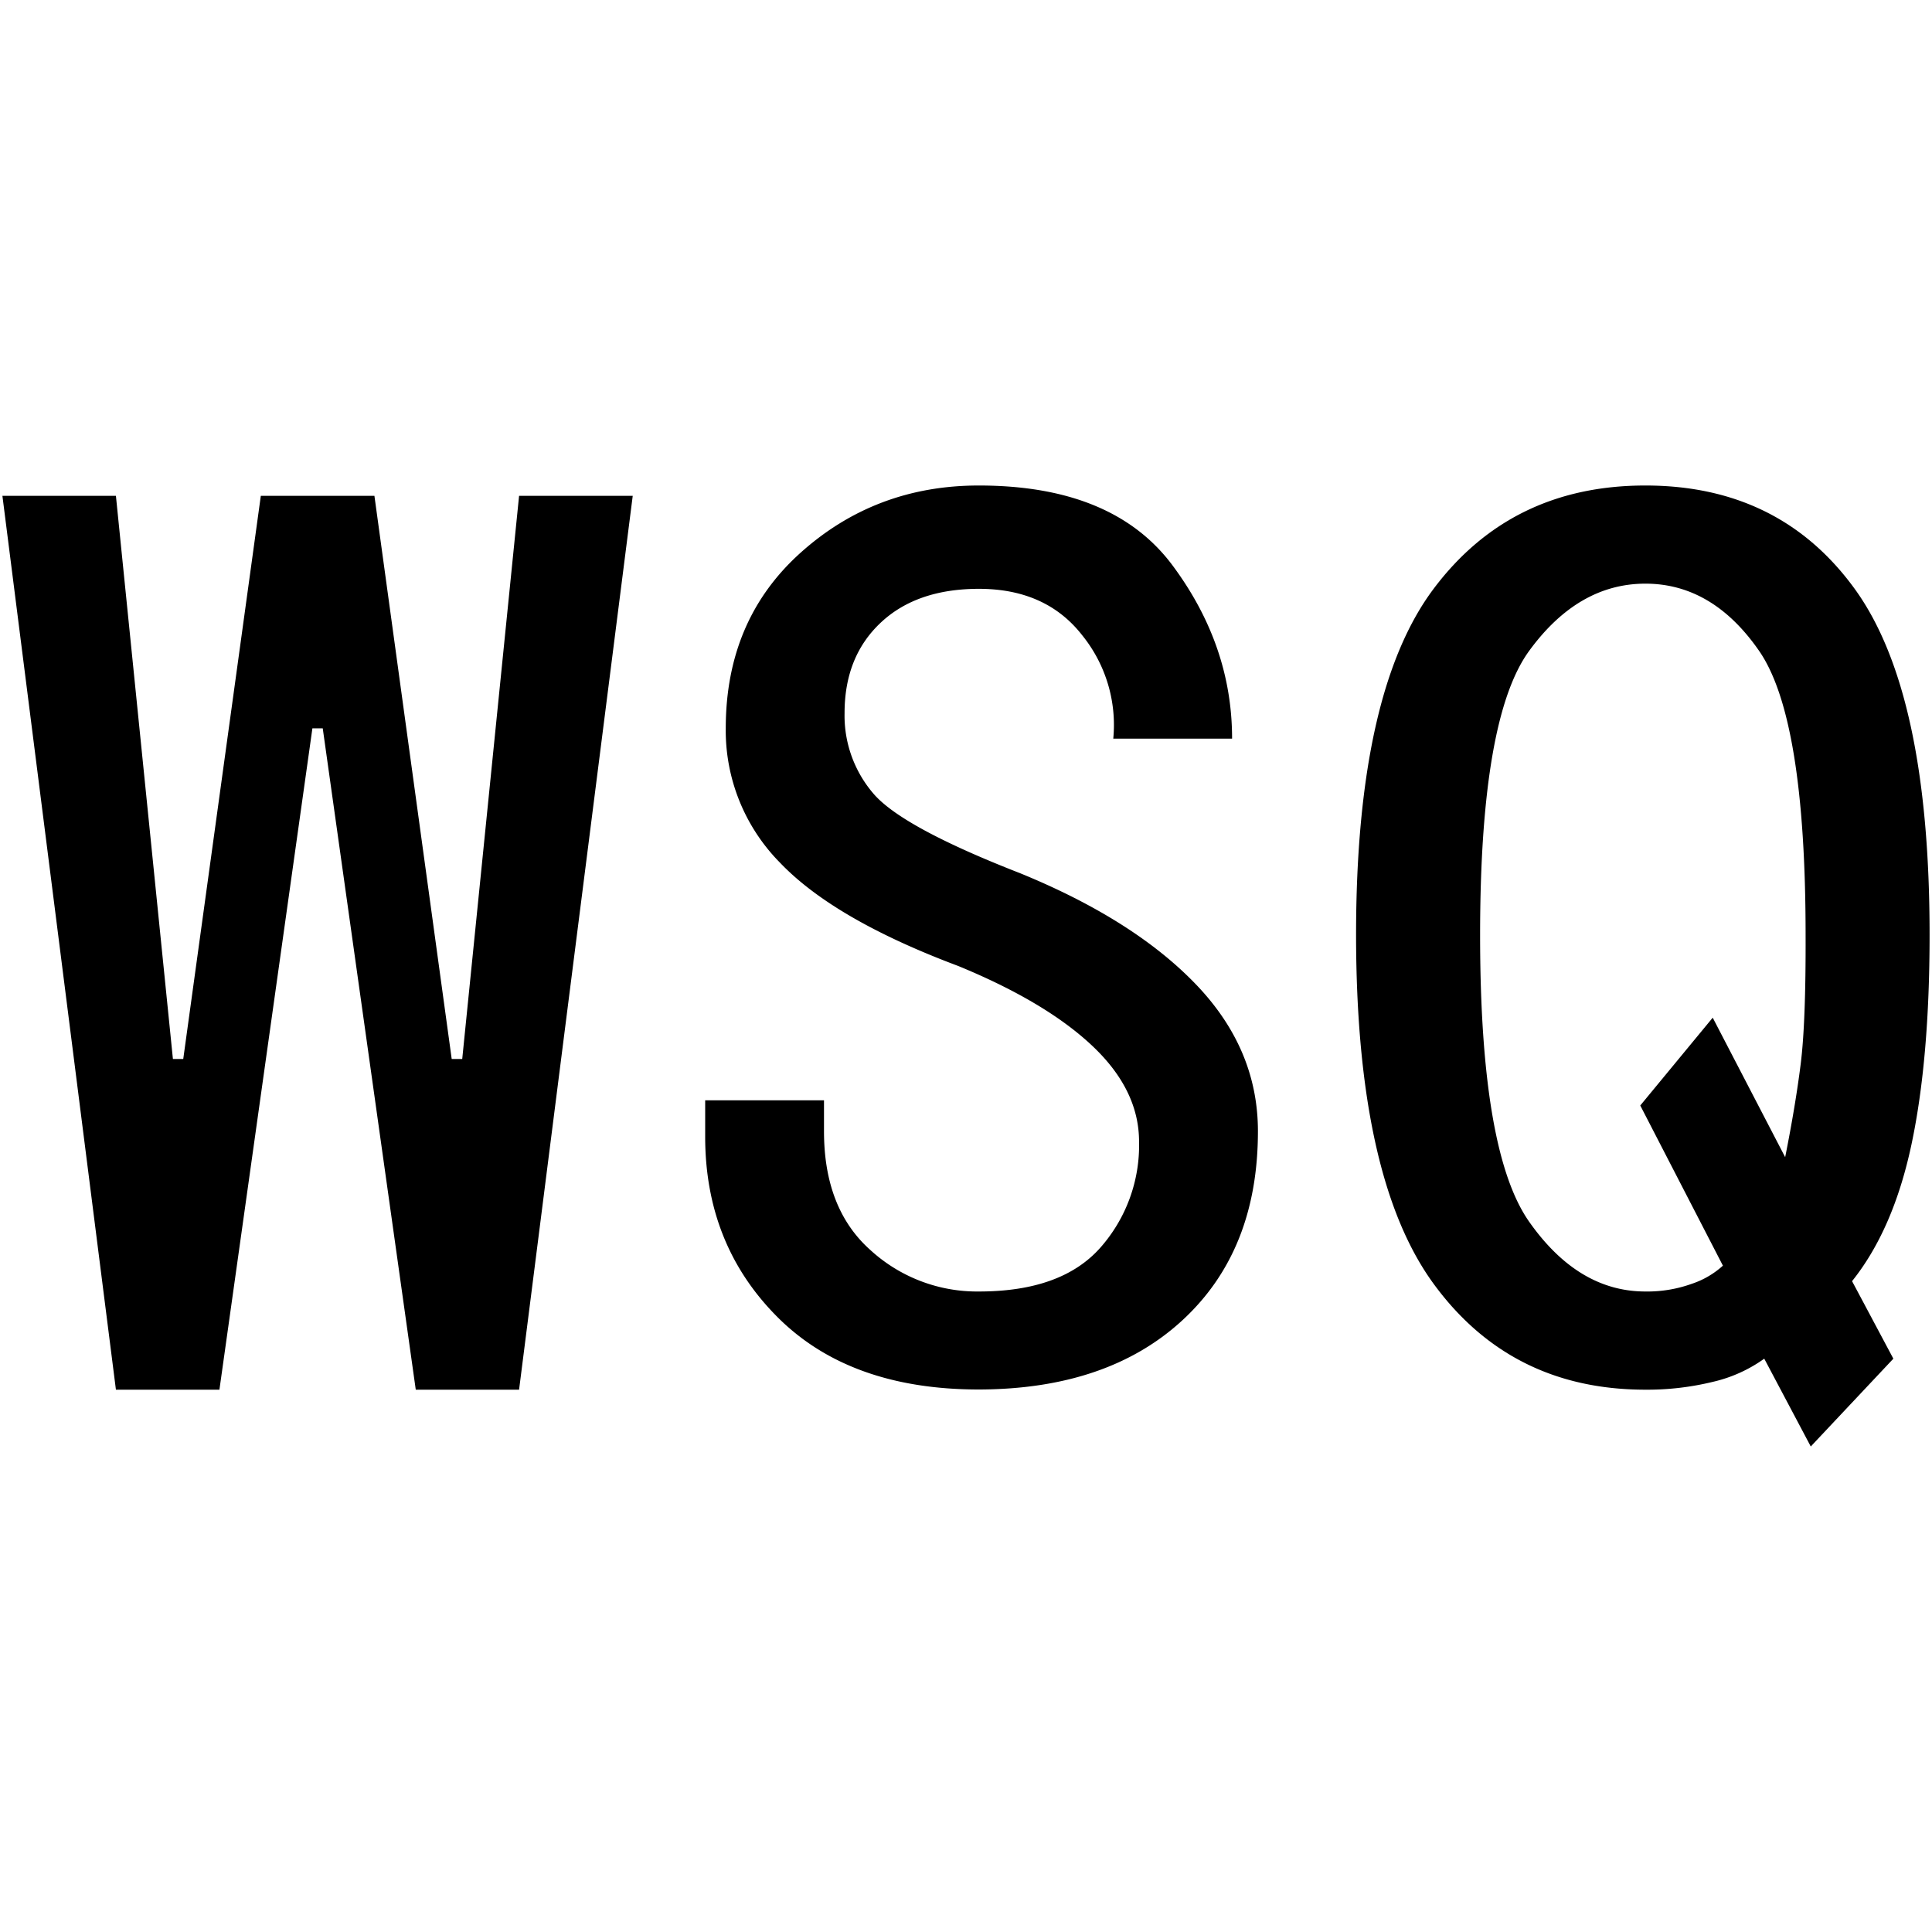 <svg id="图层_1" data-name="图层 1" xmlns="http://www.w3.org/2000/svg" viewBox="0 0 400 400"><path d="M131,102.66,107.47,287.72H86.08L66.82,150.79H64.68L45.43,287.72H24L.5,102.66H24L35.8,219.25h2.14L54,102.66H77.52l16,116.59H95.7l11.77-116.59Z"/><path d="M260.44,234.23q0,24.61-15.51,39t-42.26,14.45q-26.74,0-41.71-15T146,235.3v-7.49h24.6v6.42q0,16.05,9.63,24.6a32.7,32.7,0,0,0,22.46,8.56q17.1,0,25.14-9.09a32,32,0,0,0,8-21.93q0-10.68-9.63-19.79T198.4,200q-25.68-9.63-36.91-21.39a38.93,38.93,0,0,1-11.23-27.82q0-22.46,15.51-36.37t36.9-13.9q27.81,0,40.12,16.58t12.3,35.83h-24.6a29.52,29.52,0,0,0-6.42-21.39q-7.5-9.63-21.4-9.63c-8.55,0-15.34,2.32-20.32,7s-7.49,10.89-7.49,18.72a24.77,24.77,0,0,0,5.89,16.58q5.87,7,30.48,16.59,23.52,9.62,36.37,23T260.44,234.23Z"/><path d="M399.5,193.58q0,25.68-3.74,43.32t-12.31,28.35L392,281.3,374.9,299.48l-9.63-18.18a29.65,29.65,0,0,1-10.7,4.81,57.24,57.24,0,0,1-13.9,1.61q-27.84,0-43.86-21.93t-16.05-72.21q0-50.27,16.05-71.67t43.86-21.39q27.79,0,43.32,21.39T399.5,193.58Zm-25.67,0q0-44.93-9.63-58.83t-23.53-13.91q-13.92,0-24.07,13.91t-10.16,58.83q0,44.92,10.16,59.37t24.07,14.44a27.23,27.23,0,0,0,9.62-1.6,18,18,0,0,0,6.42-3.75L339.6,228.88l15-18.18,15,28.88q2.13-10.68,3.21-19.26T373.83,193.58Z"/></svg>